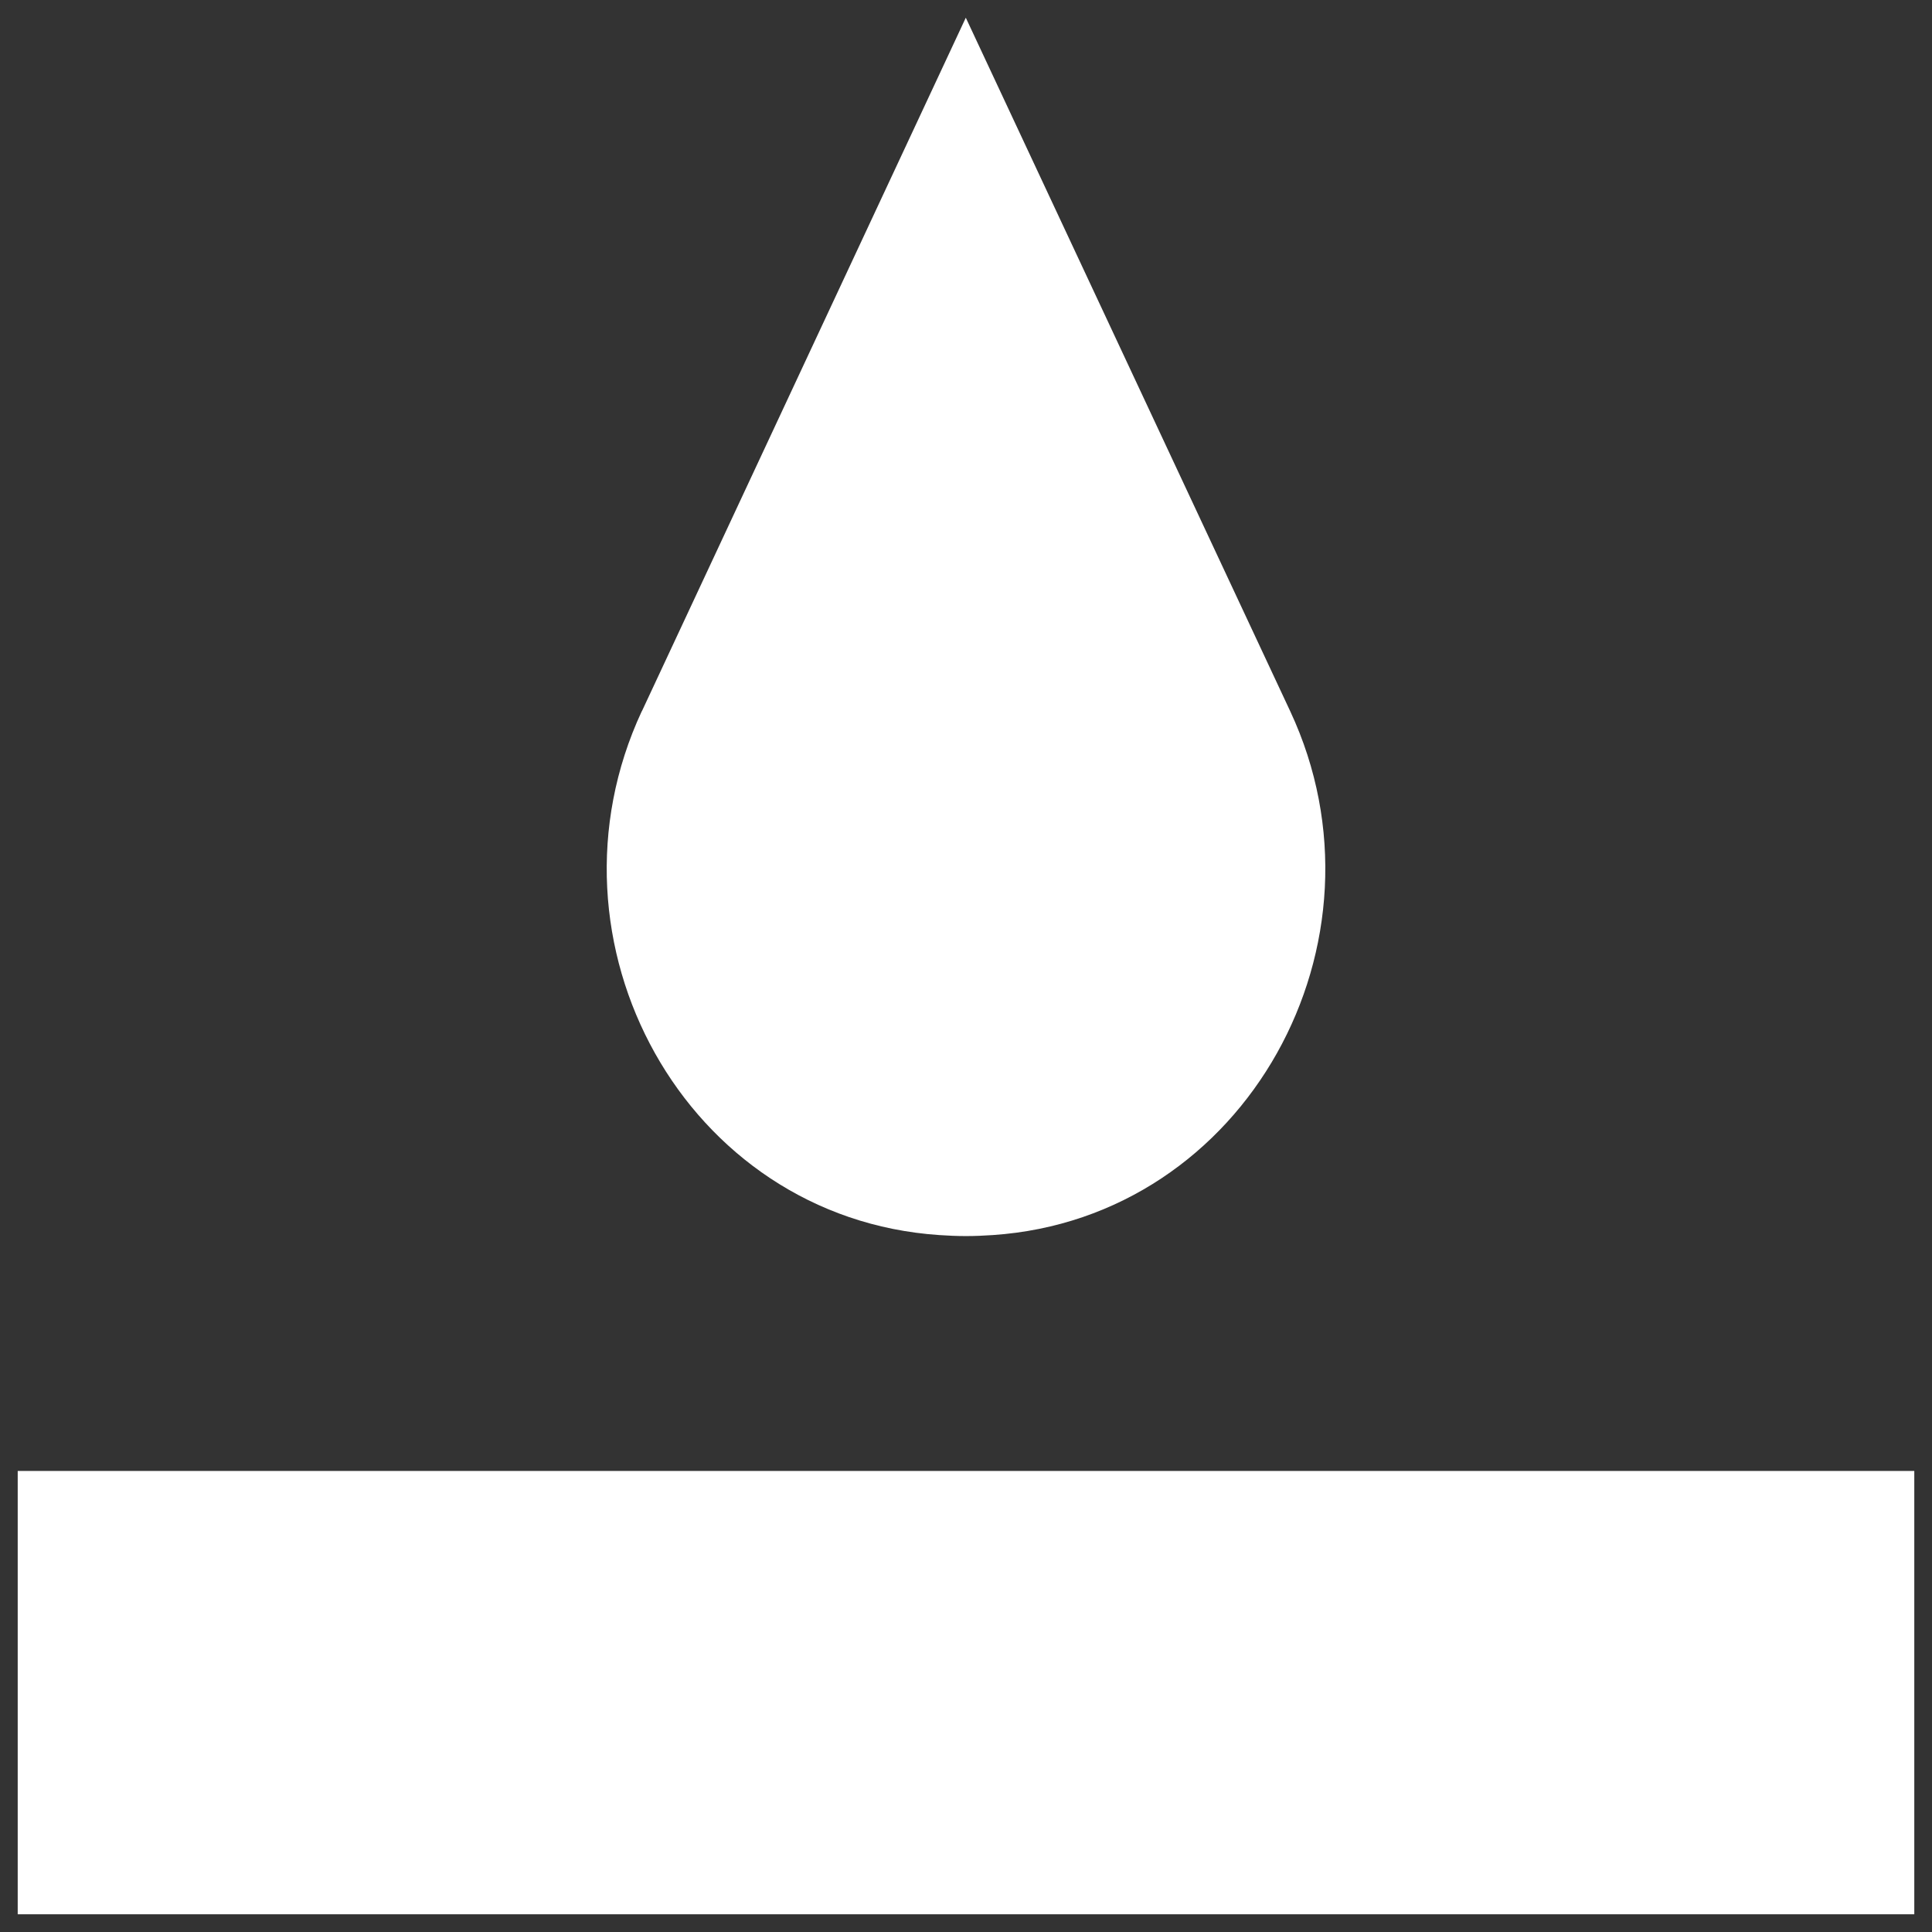 <?xml version="1.0" encoding="UTF-8"?>
<svg xmlns="http://www.w3.org/2000/svg" version="1.1" viewBox="0 0 96 96">
  <rect x="0" y="0" width="96" height="96" fill="#333333" stroke="none"/>
  <defs>
    <style>
      .cls-1 {
        fill: #fff;
      }

      .cls-2 {
        fill: none;
      }
    </style>
  </defs>
  <g>
    <g id="Layer_1">
      <rect class="cls-2" x="-12.64" y="-12.64" width="121.28" height="121.28"></rect>
      <g>
        <path class="cls-1" d="M95.12,95.12v-22.03H.88v22.03h94.24Z"></path>
        <path class="cls-1" d="M31.89,35.34c-5.34,11.46,2.16,25.18,14.78,26.03.44.03.88.05,1.33.05s.88-.02,1.33-.05c12.6-.85,20.13-14.58,14.78-26.03L47.99.88l-16.09,34.45Z"></path>
      </g>
    </g>
  </g>
</svg>
